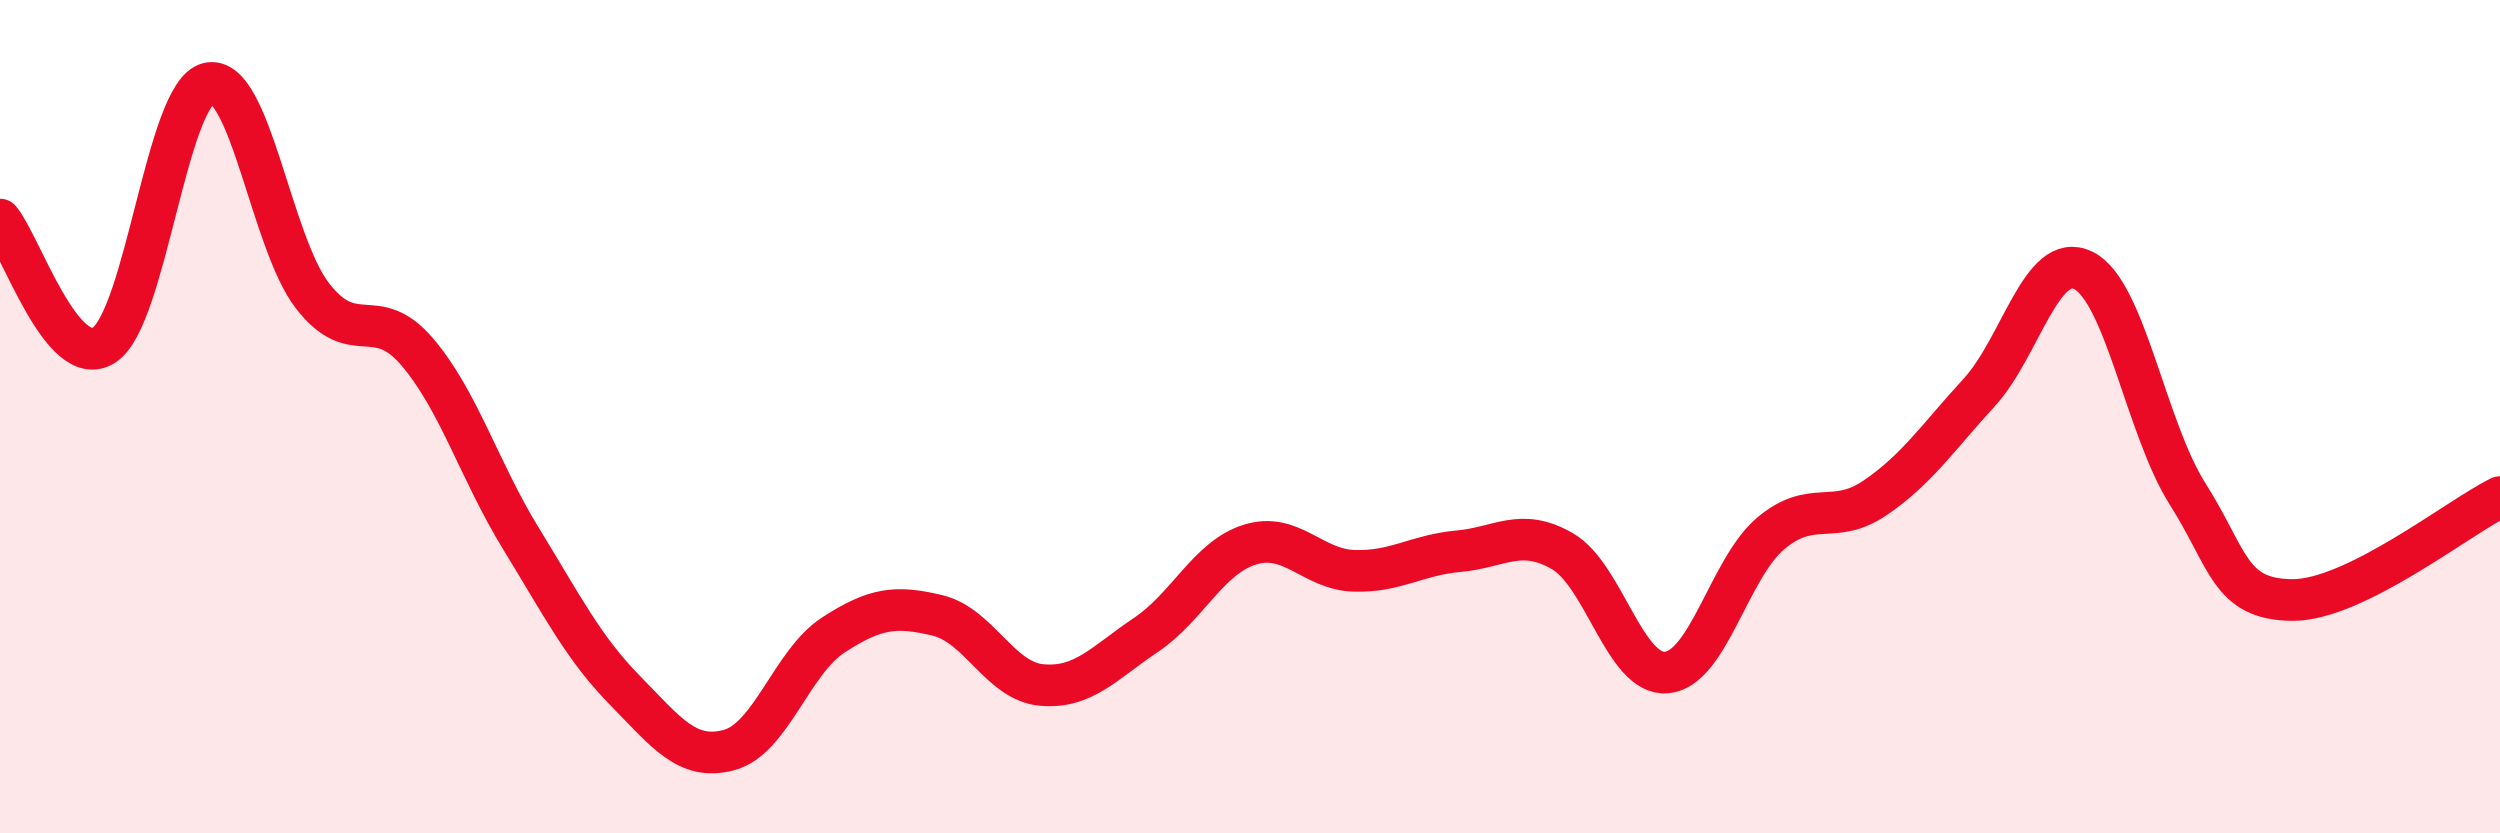 
    <svg width="60" height="20" viewBox="0 0 60 20" xmlns="http://www.w3.org/2000/svg">
      <path
        d="M 0,5.27 C 0.5,5.87 1.5,8.93 2.5,8.28 C 3.5,7.63 4,2.24 5,2 C 6,1.76 6.5,5.81 7.5,7.1 C 8.5,8.39 9,7.27 10,8.43 C 11,9.59 11.5,11.29 12.5,12.92 C 13.5,14.55 14,15.55 15,16.57 C 16,17.59 16.5,18.27 17.5,18 C 18.5,17.73 19,15.89 20,15.24 C 21,14.59 21.5,14.53 22.5,14.77 C 23.5,15.01 24,16.35 25,16.44 C 26,16.53 26.5,15.91 27.5,15.24 C 28.5,14.57 29,13.38 30,13.07 C 31,12.76 31.5,13.67 32.5,13.7 C 33.5,13.73 34,13.32 35,13.23 C 36,13.14 36.5,12.65 37.5,13.23 C 38.5,13.81 39,16.23 40,16.14 C 41,16.05 41.5,13.64 42.5,12.8 C 43.5,11.96 44,12.63 45,11.95 C 46,11.27 46.5,10.51 47.5,9.42 C 48.5,8.33 49,6 50,6.49 C 51,6.98 51.5,10.27 52.5,11.85 C 53.5,13.43 53.5,14.38 55,14.4 C 56.5,14.42 59,12.42 60,11.93L60 20L0 20Z"
        fill="#EB0A25"
        opacity="0.1"
        stroke-linecap="round"
        stroke-linejoin="round"
      />
      <path
        d="M 0,5.27 C 0.5,5.87 1.5,8.93 2.5,8.28 C 3.5,7.63 4,2.24 5,2 C 6,1.76 6.5,5.81 7.5,7.1 C 8.5,8.39 9,7.27 10,8.43 C 11,9.59 11.5,11.29 12.5,12.92 C 13.5,14.55 14,15.55 15,16.57 C 16,17.59 16.5,18.27 17.5,18 C 18.5,17.73 19,15.89 20,15.24 C 21,14.59 21.5,14.53 22.5,14.77 C 23.5,15.01 24,16.35 25,16.44 C 26,16.53 26.5,15.91 27.5,15.24 C 28.5,14.57 29,13.38 30,13.07 C 31,12.76 31.5,13.67 32.5,13.7 C 33.5,13.73 34,13.32 35,13.23 C 36,13.14 36.5,12.65 37.5,13.23 C 38.5,13.81 39,16.23 40,16.14 C 41,16.05 41.5,13.64 42.5,12.8 C 43.5,11.96 44,12.63 45,11.95 C 46,11.27 46.5,10.51 47.5,9.42 C 48.5,8.33 49,6 50,6.49 C 51,6.98 51.5,10.27 52.5,11.85 C 53.5,13.43 53.5,14.38 55,14.4 C 56.5,14.42 59,12.42 60,11.93"
        stroke="#EB0A25"
        stroke-width="1"
        fill="none"
        stroke-linecap="round"
        stroke-linejoin="round"
      />
    </svg>
  